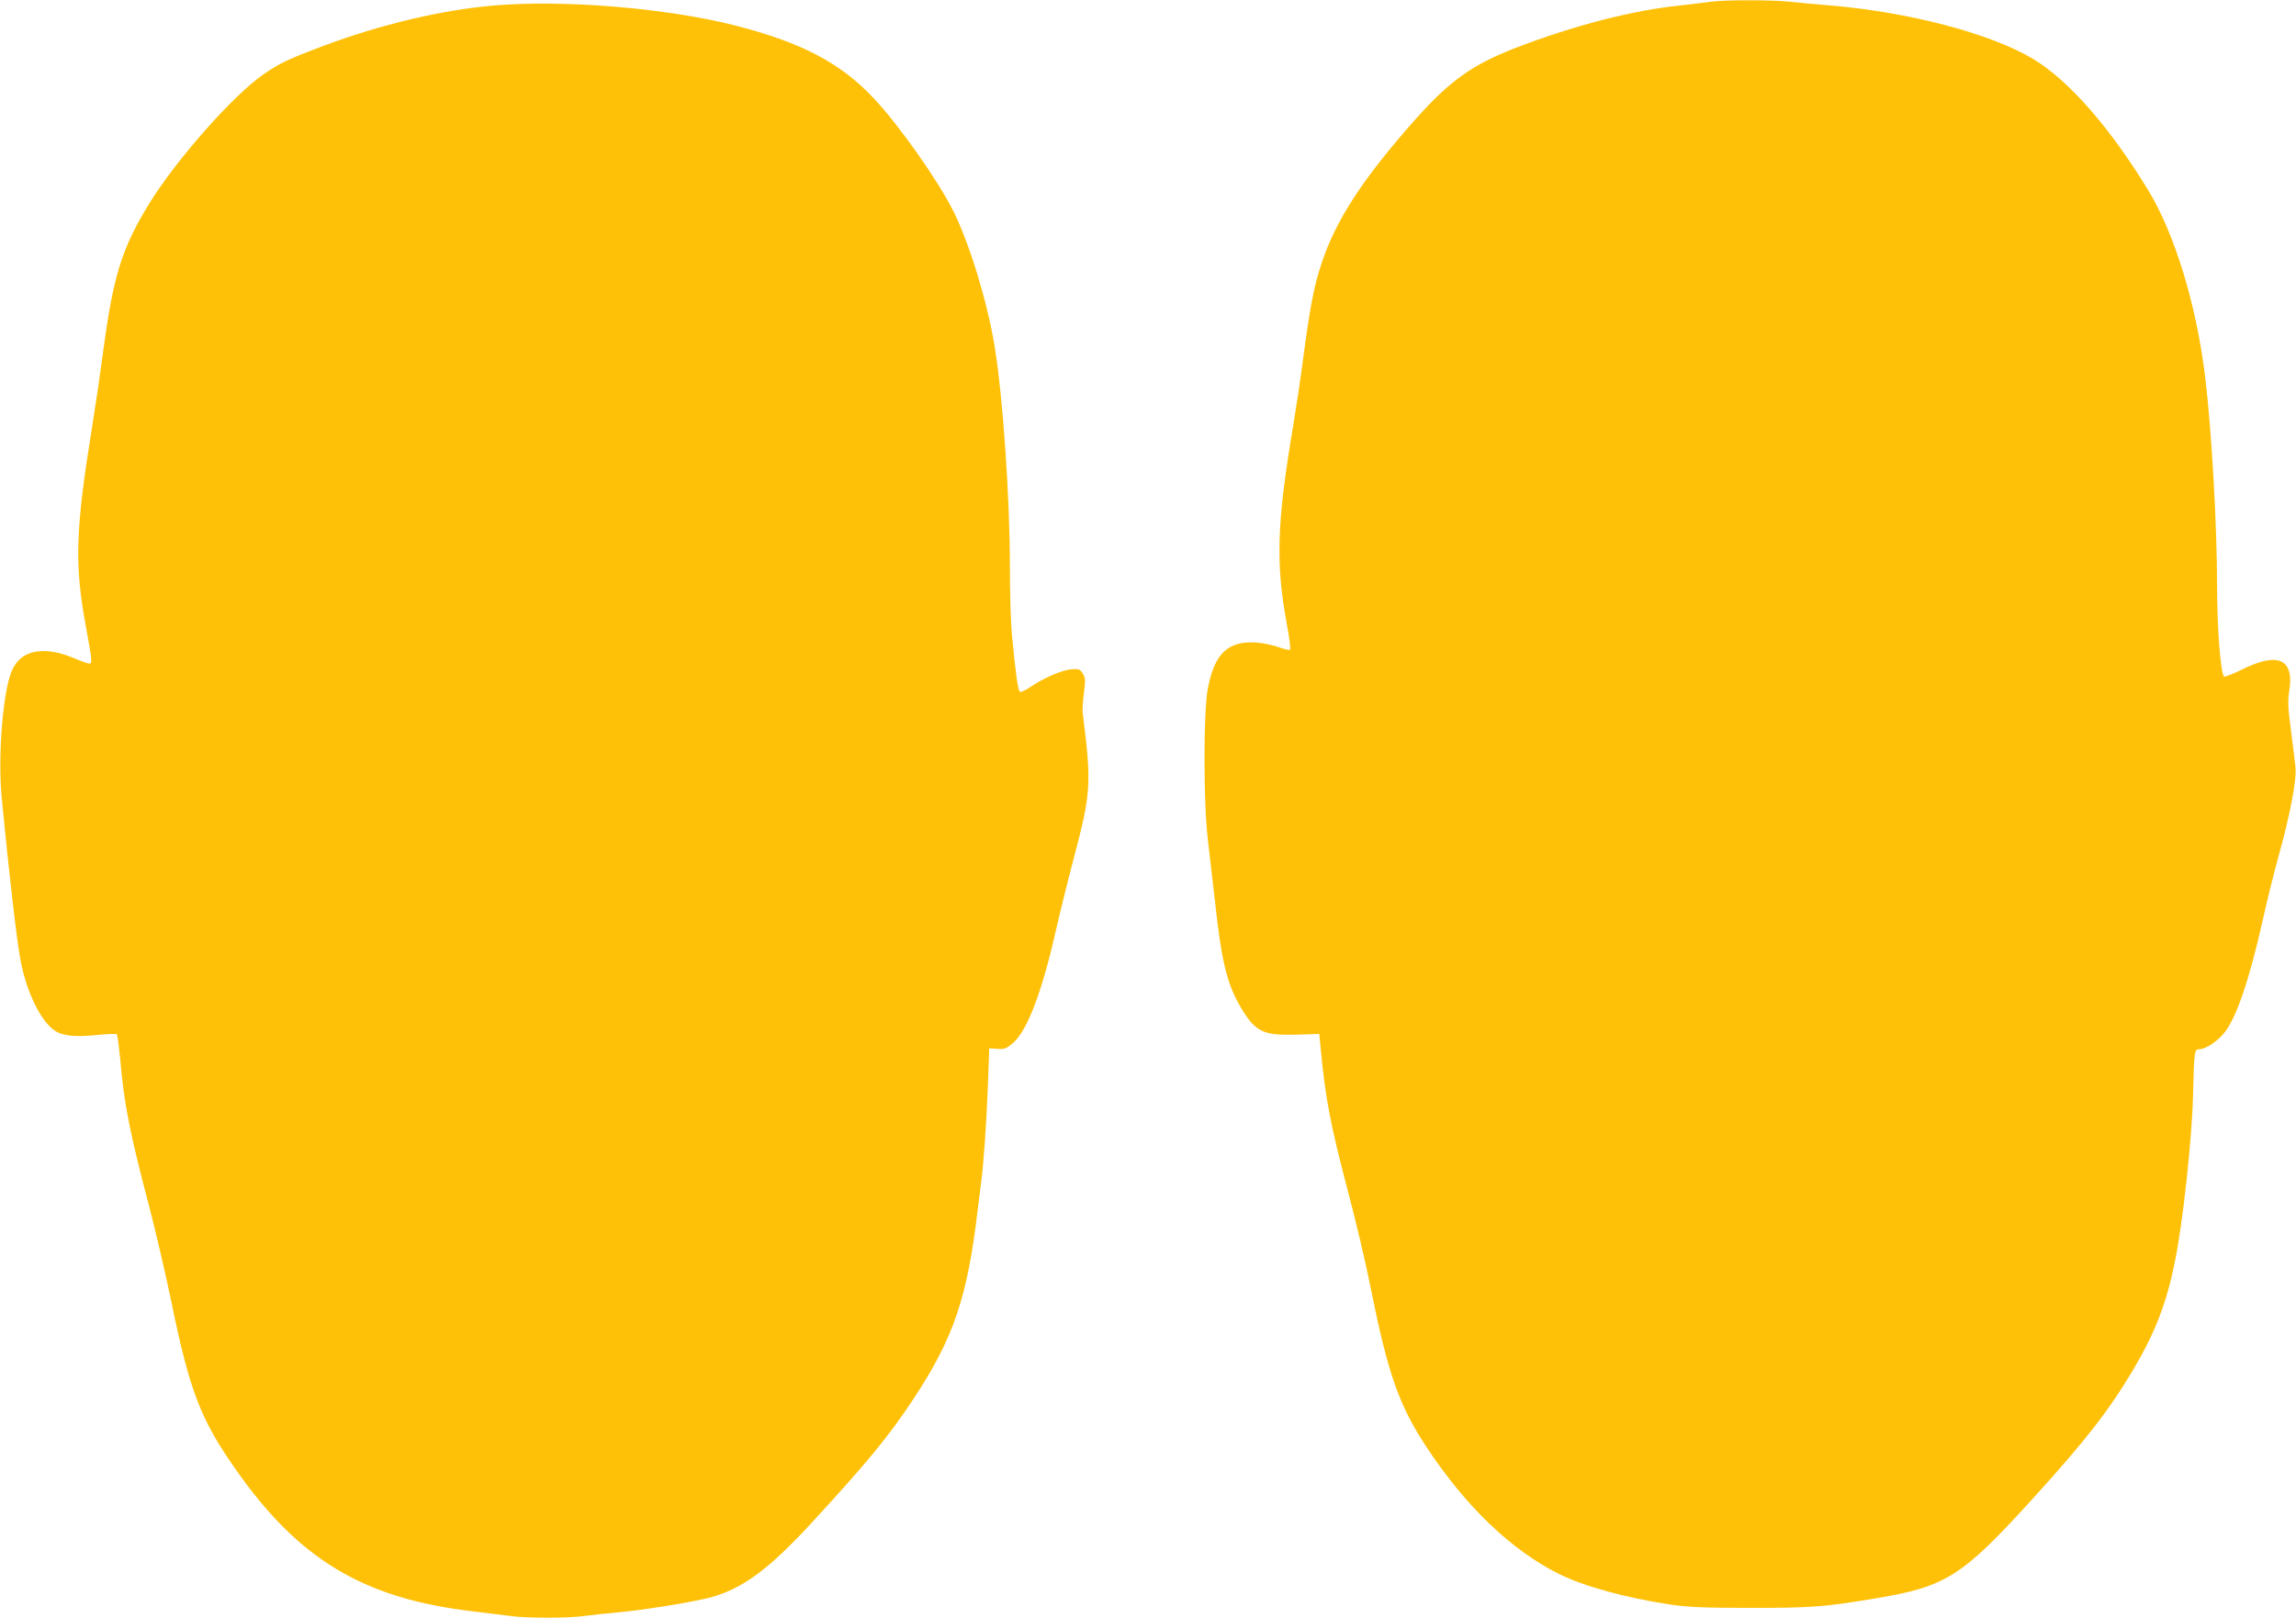 <?xml version="1.0" standalone="no"?>
<!DOCTYPE svg PUBLIC "-//W3C//DTD SVG 20010904//EN"
 "http://www.w3.org/TR/2001/REC-SVG-20010904/DTD/svg10.dtd">
<svg version="1.0" xmlns="http://www.w3.org/2000/svg"
 width="1280pt" height="902pt" viewBox="0 0 1280 902"
 preserveAspectRatio="xMidYMid meet">
<g transform="translate(0,902) scale(0.1,-0.1)"
fill="#ffc107" stroke="none">
<path d="M9535 9010 c-27 -4 -102 -13 -165 -20 -272 -28 -595 -112 -918 -236
-243 -94 -367 -182 -559 -397 -296 -333 -448 -566 -528 -813 -40 -120 -63
-243 -100 -524 -14 -107 -39 -274 -55 -370 -92 -546 -99 -769 -36 -1110 14
-74 22 -138 18 -142 -4 -4 -32 2 -62 13 -30 11 -84 23 -120 26 -163 13 -240
-59 -277 -259 -24 -129 -24 -631 0 -833 9 -77 28 -241 42 -365 36 -328 67
-450 144 -580 80 -133 121 -154 306 -149 l130 4 7 -75 c28 -293 54 -427 157
-819 40 -150 95 -384 122 -520 97 -482 157 -654 312 -890 219 -331 470 -572
736 -706 141 -70 373 -134 626 -172 96 -14 185 -18 445 -18 340 0 409 5 690
52 400 66 487 121 888 563 293 323 420 487 555 714 122 206 186 372 232 602
44 214 95 682 101 924 6 253 7 260 36 260 35 0 105 47 142 96 66 86 137 296
211 625 24 109 62 262 84 341 70 251 105 439 98 511 -3 29 -14 121 -25 205
-17 124 -18 165 -10 217 30 180 -61 223 -263 122 -51 -25 -97 -43 -100 -39
-20 21 -39 273 -39 509 0 326 -30 859 -66 1158 -48 401 -169 799 -317 1043
-215 353 -445 615 -645 735 -238 141 -690 260 -1132 297 -74 6 -176 15 -227
21 -106 10 -365 10 -438 -1z"/>
<path d="M2750 8989 c-291 -25 -629 -106 -945 -224 -197 -74 -245 -97 -333
-157 -168 -115 -485 -473 -637 -718 -155 -251 -204 -407 -260 -831 -14 -107
-41 -291 -60 -409 -95 -588 -101 -775 -35 -1130 34 -186 35 -200 17 -200 -7 0
-46 14 -86 31 -163 68 -287 47 -340 -60 -53 -104 -84 -474 -62 -715 41 -425
86 -814 107 -919 37 -186 122 -350 203 -392 44 -22 111 -27 220 -16 58 6 108
8 112 4 4 -5 12 -66 19 -138 22 -252 52 -405 165 -835 35 -135 89 -368 120
-517 102 -497 162 -655 357 -933 355 -508 717 -724 1329 -795 74 -9 164 -20
202 -25 87 -13 329 -13 415 0 37 5 121 14 187 20 144 13 396 54 503 80 183 46
331 153 572 414 312 339 432 484 570 692 225 340 303 569 360 1054 6 52 15
124 20 160 14 103 30 338 38 550 l7 195 45 -3 c40 -3 50 1 88 33 78 68 160
280 237 621 25 109 70 291 100 404 98 371 101 417 51 815 -2 17 1 67 7 112 9
72 8 84 -7 108 -16 25 -23 27 -66 23 -52 -5 -155 -50 -225 -98 -25 -17 -51
-30 -58 -27 -12 4 -24 93 -46 322 -6 61 -11 232 -11 382 0 381 -40 954 -86
1228 -42 250 -139 566 -229 748 -87 173 -304 481 -445 630 -186 198 -405 312
-780 407 -383 96 -952 143 -1340 109z"/>
</g>
</svg>
